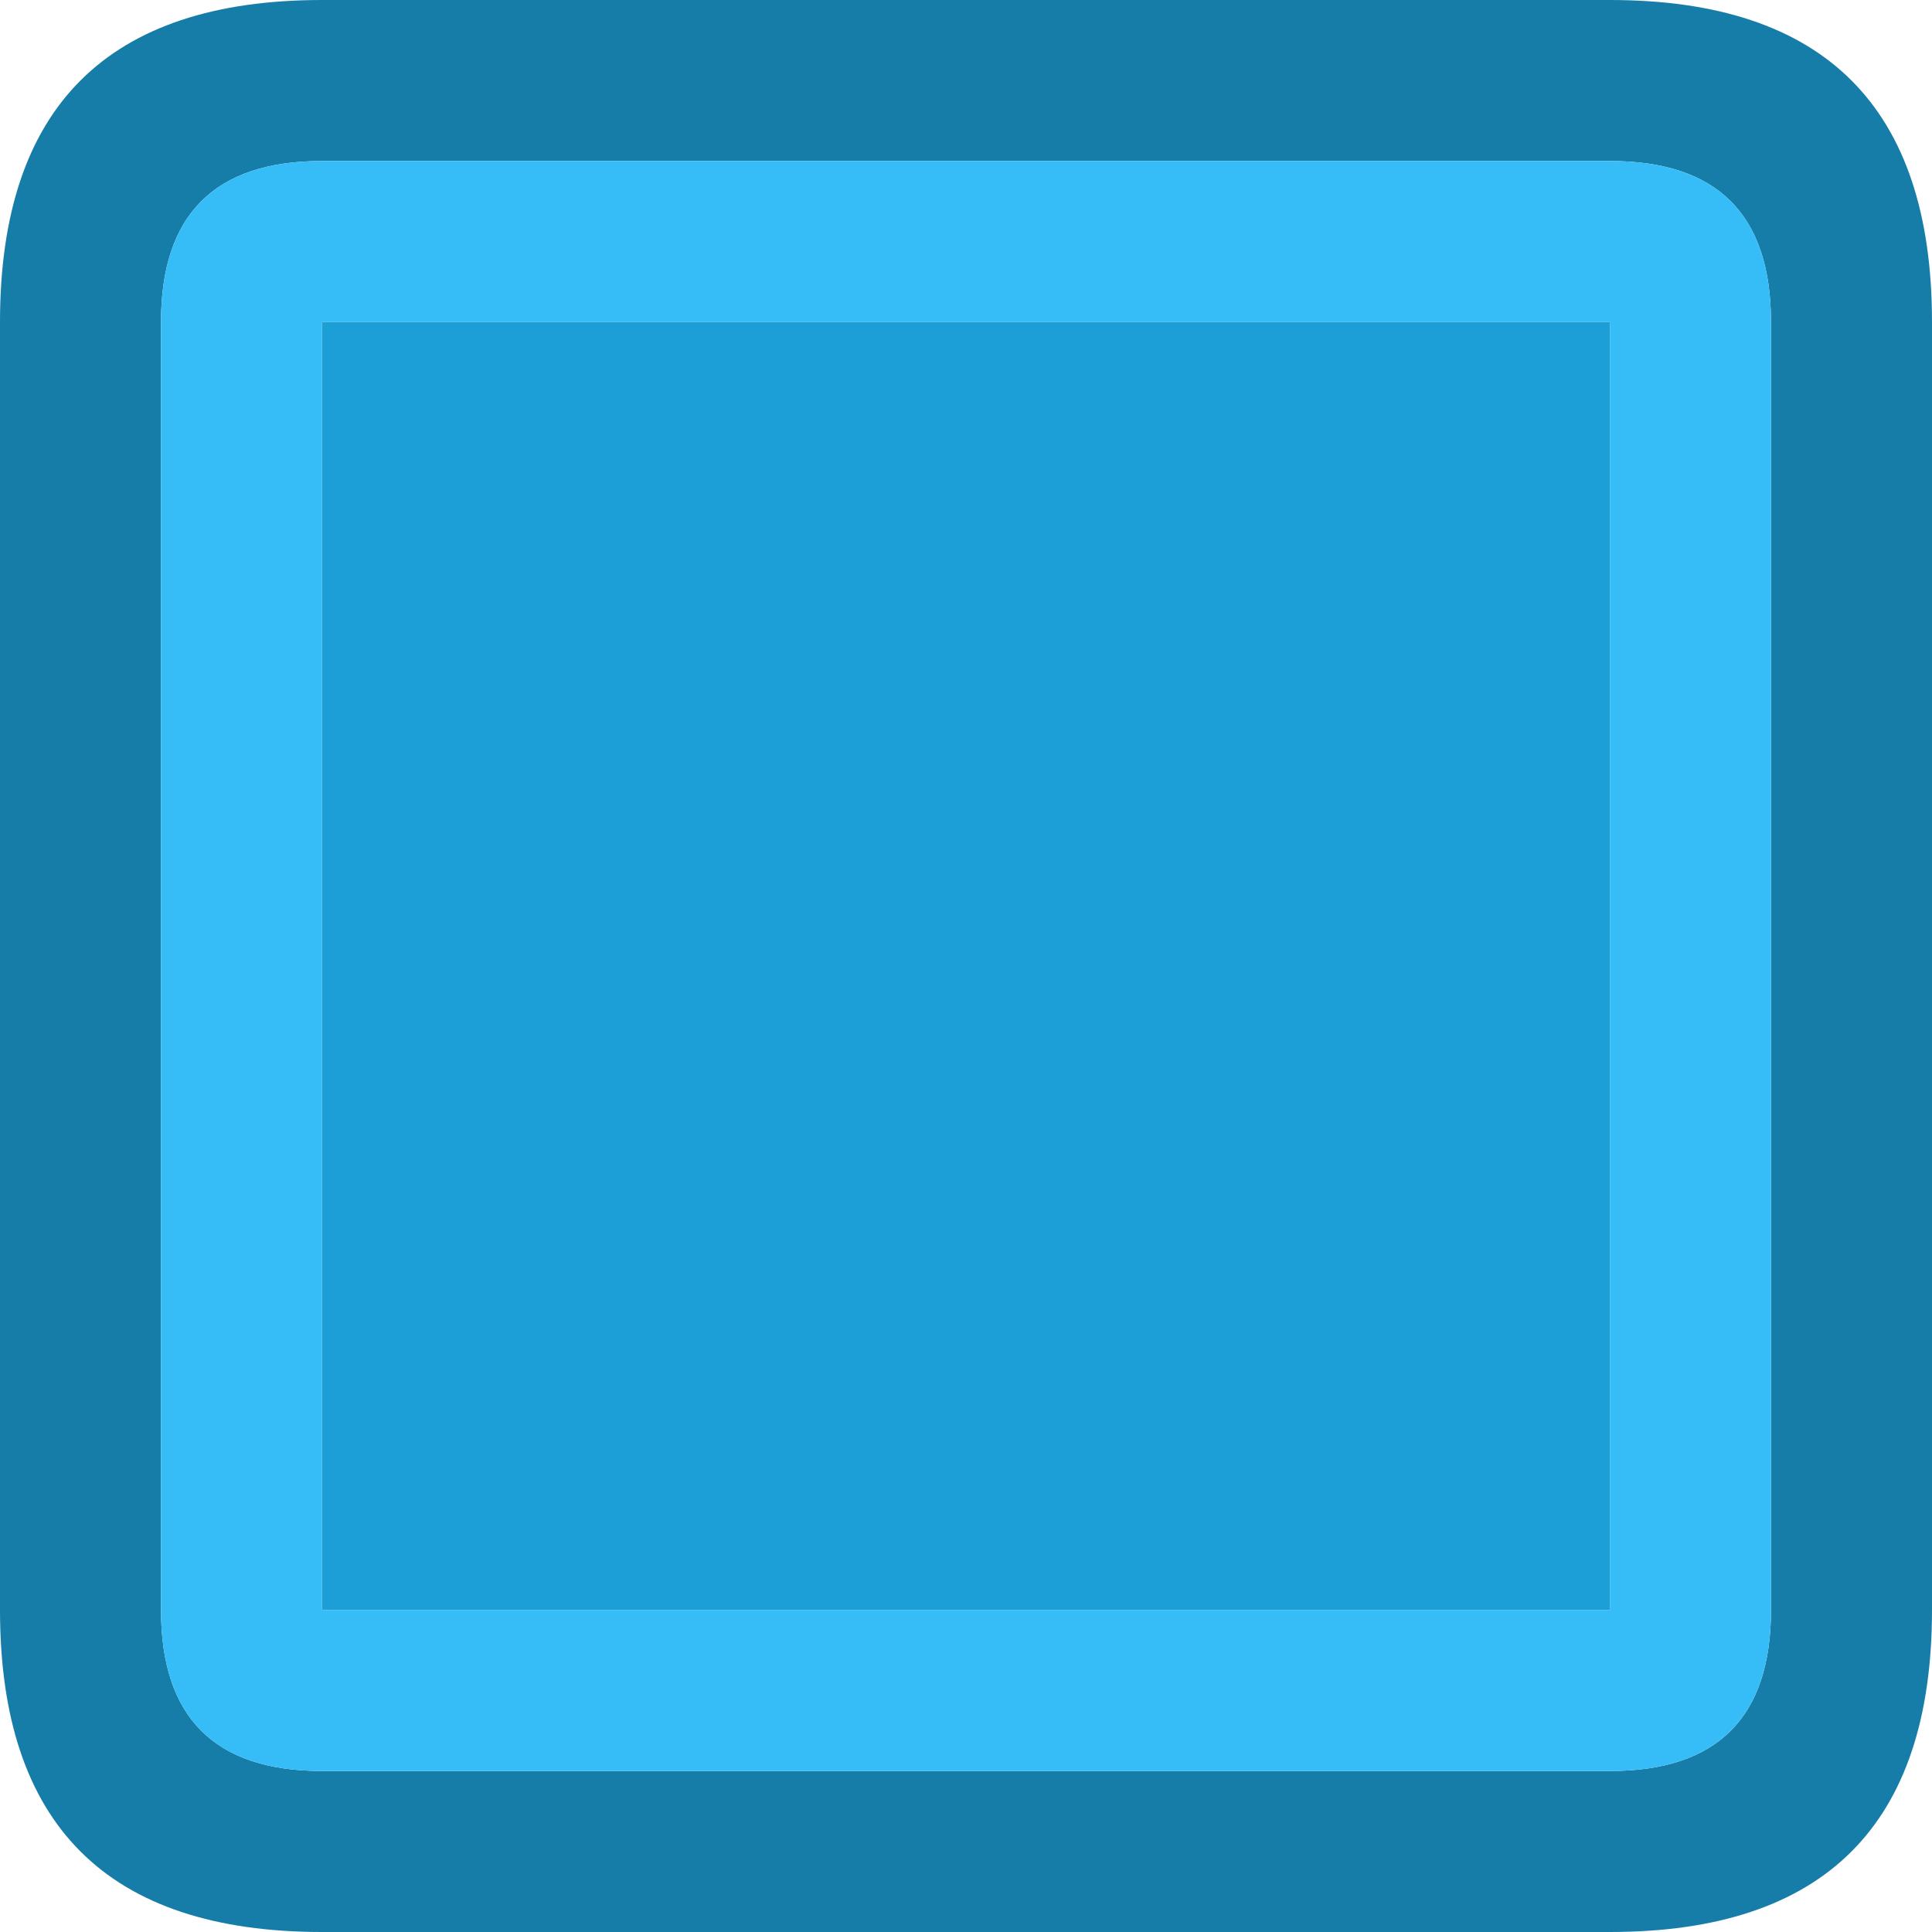 <svg width="24" height="24" xmlns="http://www.w3.org/2000/svg" xmlns:xlink="http://www.w3.org/1999/xlink">
  <defs/>
  <g>
    <path stroke="none" fill="#167DA8" d="M4 0 L20 0 Q24 0 24 4 L24 20 Q24 24 20 24 L4 24 Q0 24 0 20 L0 4 Q0 0 4 0 M20 2 L4 2 Q2 2 2 4 L2 20 Q2 22 4 22 L20 22 Q22 22 22 20 L22 4 Q22 2 20 2"/>
    <path stroke="none" fill="#36BDF7" d="M20 2 Q22 2 22 4 L22 20 Q22 22 20 22 L4 22 Q2 22 2 20 L2 4 Q2 2 4 2 L20 2 M4 4 L4 20 20 20 20 4 4 4"/>
    <path stroke="none" fill="#1C9FD7" d="M4 4 L20 4 20 20 4 20 4 4"/>
  </g>
</svg>